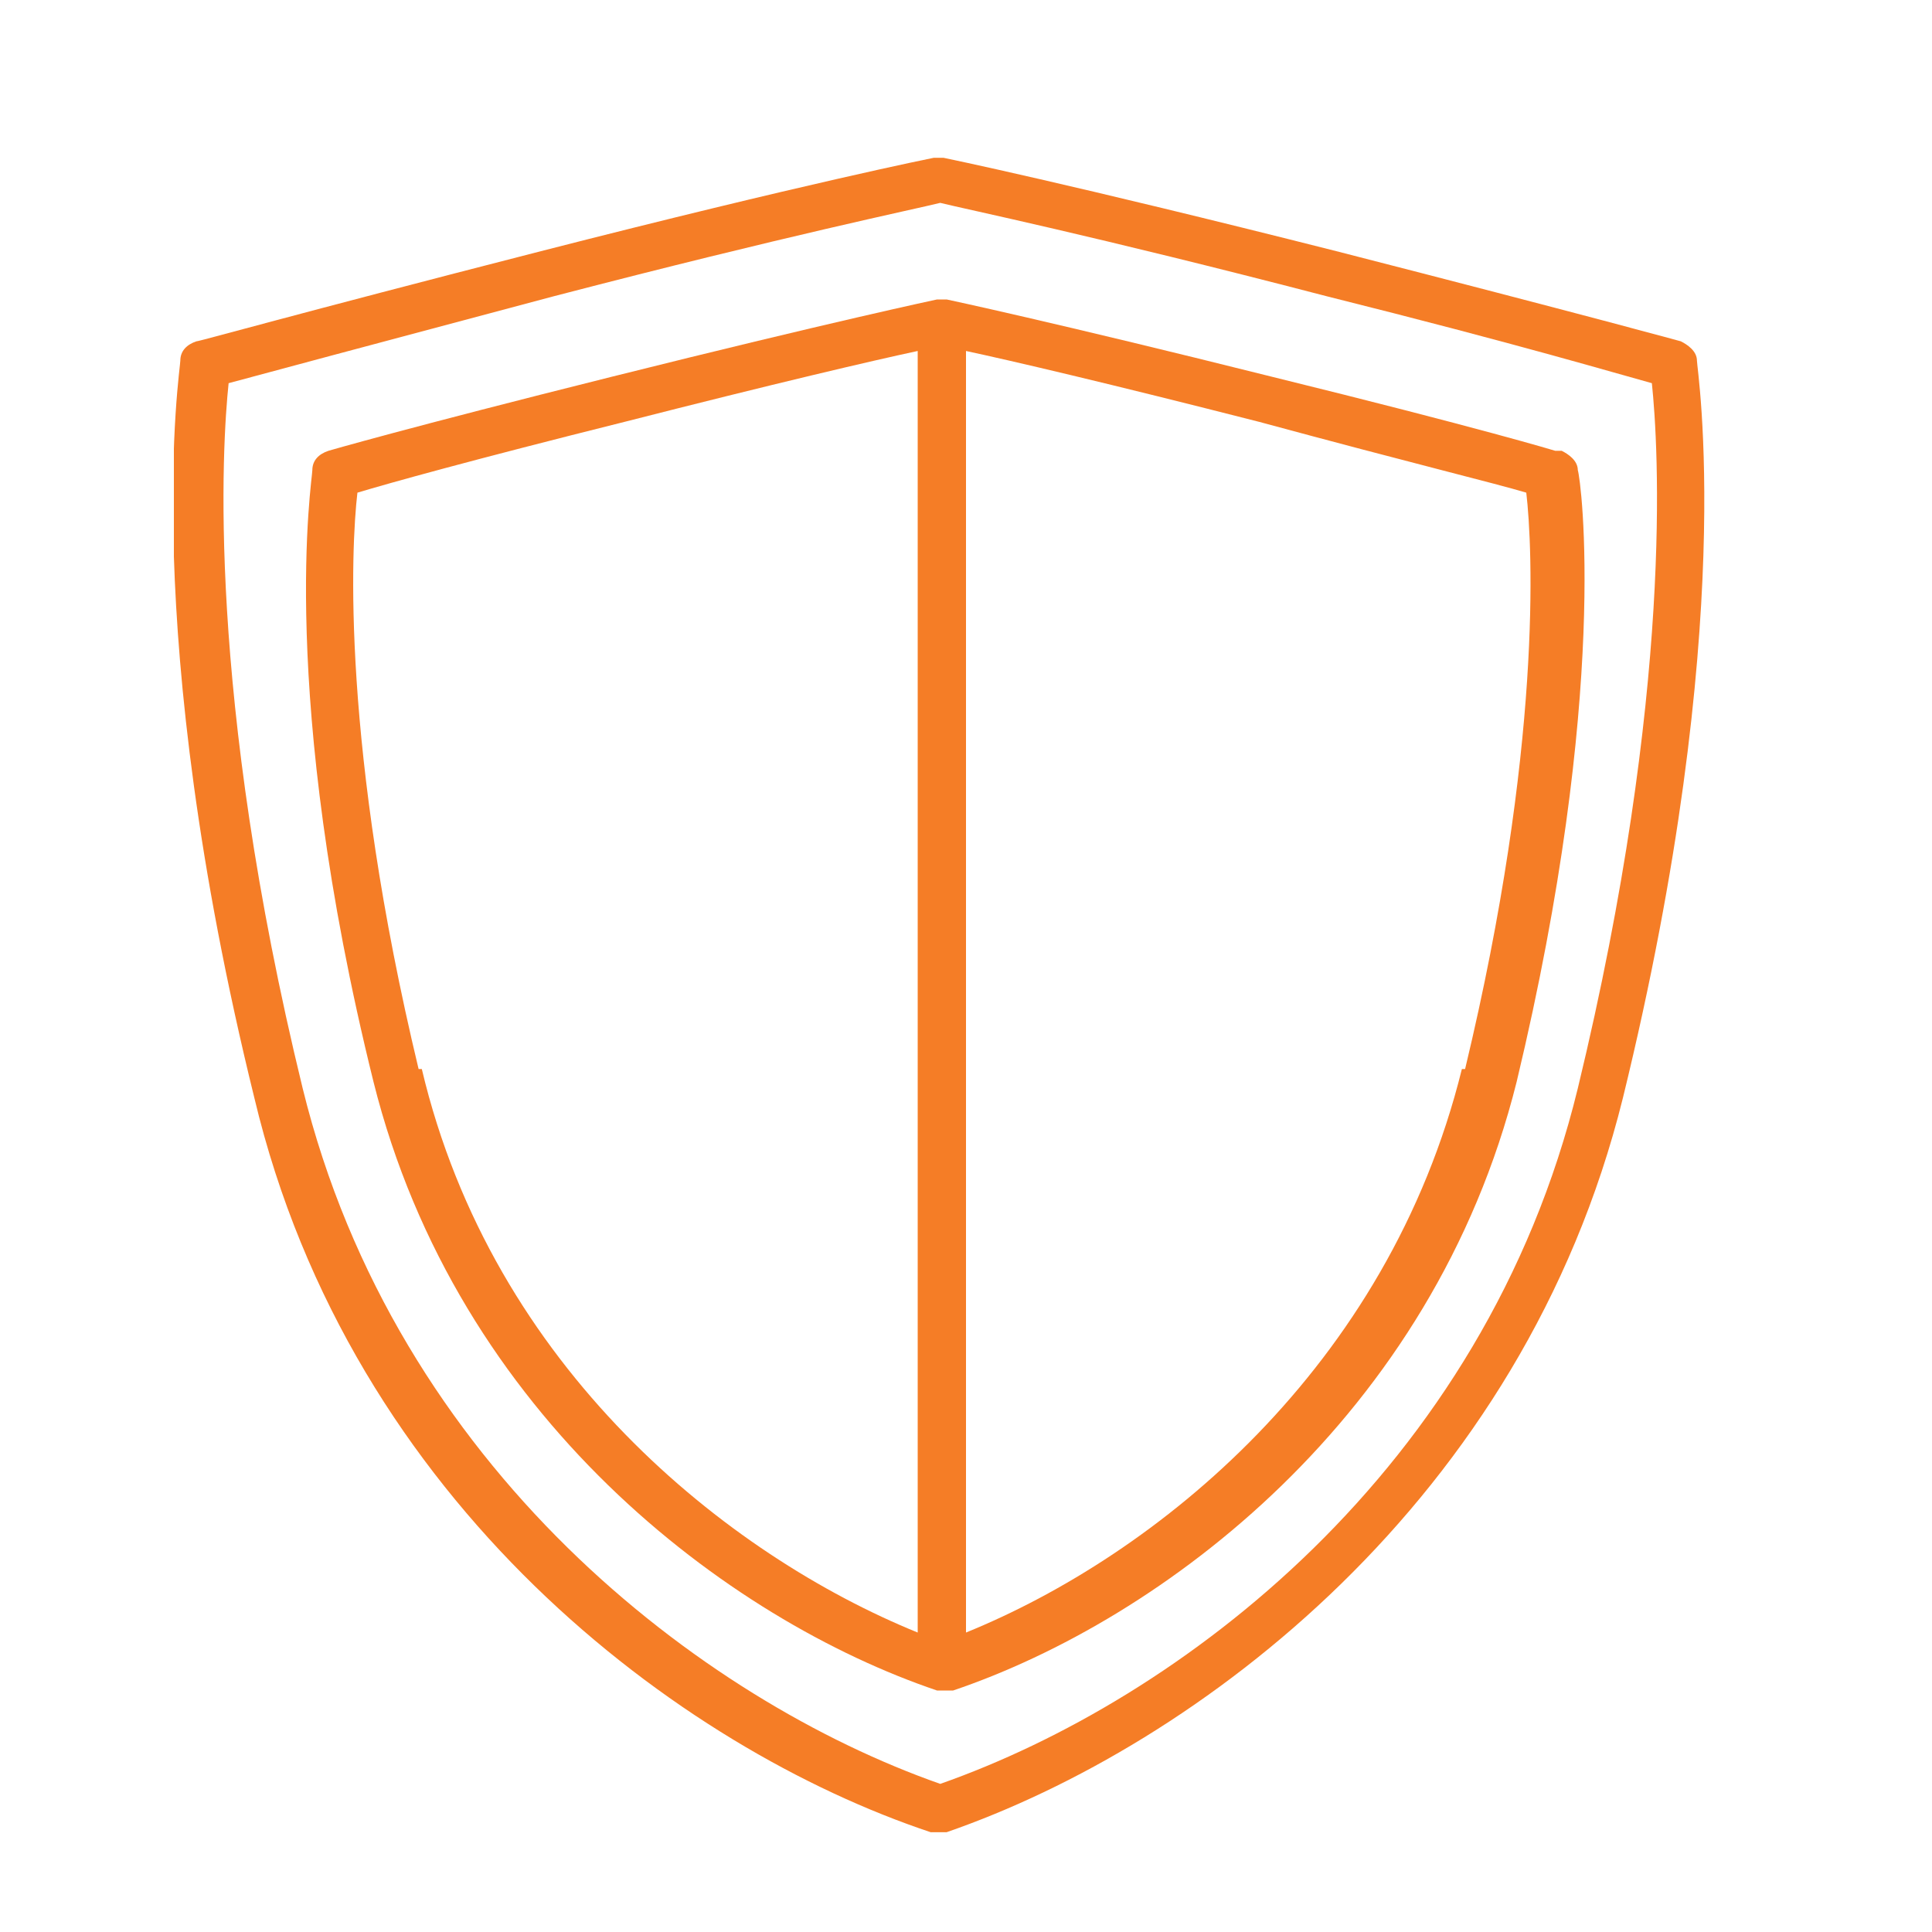 <?xml version="1.0" encoding="UTF-8"?>
<svg xmlns="http://www.w3.org/2000/svg" xmlns:xlink="http://www.w3.org/1999/xlink" version="1.1" viewBox="0 0 60 60">
  <defs>
    <style>
      .cls-1 {
        fill: none;
      }

      .cls-2 {
        fill: #f57d26;
      }

      .cls-3 {
        clip-path: url(#clippath);
      }
    </style>
    <clipPath id="clippath">
      <rect class="cls-1" x="5.4" y="4.8" width="47.6" height="52.2"></rect>
    </clipPath>
  </defs>
  <g>
    <g id="Layer_1">
      <g id="Layer_1-2" data-name="Layer_1">
        <g class="cls-3">
          <g id="Group_9815">
            <g id="Group_9813">
              <path id="Path_728" class="cls-2" d="M48.3,14s-2.3-.7-8.8-2.3c-6.8-1.7-10.1-2.4-10.1-2.4h-.3s-3.3.7-10.1,2.4c-6.4,1.6-8.8,2.3-8.8,2.3-.3.1-.5.3-.5.6,0,.3-1.1,6.9,1.9,19,2.6,10.4,11,16.7,17.5,18.9h.5c6.5-2.2,14.9-8.5,17.5-18.9,2.9-12.1,2-18.7,1.9-19,0-.3-.3-.5-.5-.6M13,33.2c-2.4-10-2.1-16.2-1.9-17.9,1-.3,3.5-1,8.3-2.2,4.7-1.2,7.7-1.9,9.1-2.2v39.8c-5.9-2.4-13.2-8.2-15.4-17.5M45.4,33.2c-2.3,9.3-9.5,15.1-15.4,17.5V10.9c1.4.3,4.4,1,9.1,2.2,4.8,1.3,7.3,1.9,8.3,2.2.2,1.7.5,7.9-1.9,17.9"></path>
            </g>
            <g id="Group_9814">
              <path id="Path_729" class="cls-2" d="M52.7,11.2c0-.3-.3-.5-.5-.6,0,0-2.9-.8-10.7-2.8-8.3-2.1-12.2-2.9-12.2-2.9h-.3s-4,.8-12.2,2.9c-7.8,2-10.6,2.8-10.7,2.8-.3.1-.5.3-.5.6,0,.3-1.3,8.3,2.3,22.9,3,12.6,13.2,20.2,21,22.8h.5c7.8-2.7,17.9-10.3,21-22.8,3.6-14.7,2.3-22.6,2.3-22.9M49,33.8c-2.9,11.9-12.4,19-19.8,21.6-7.4-2.6-16.9-9.8-19.8-21.6-3-12.3-2.5-20-2.3-21.9,1.1-.3,4.1-1.1,10.1-2.7,7.3-1.9,11.2-2.7,12-2.9.8.2,4.7,1,12,2.9,6,1.5,9,2.4,10.1,2.7.2,1.9.7,9.5-2.3,21.9"></path>
            </g>
          </g>
        </g>
      </g>
    </g>
  </g>
</svg>
